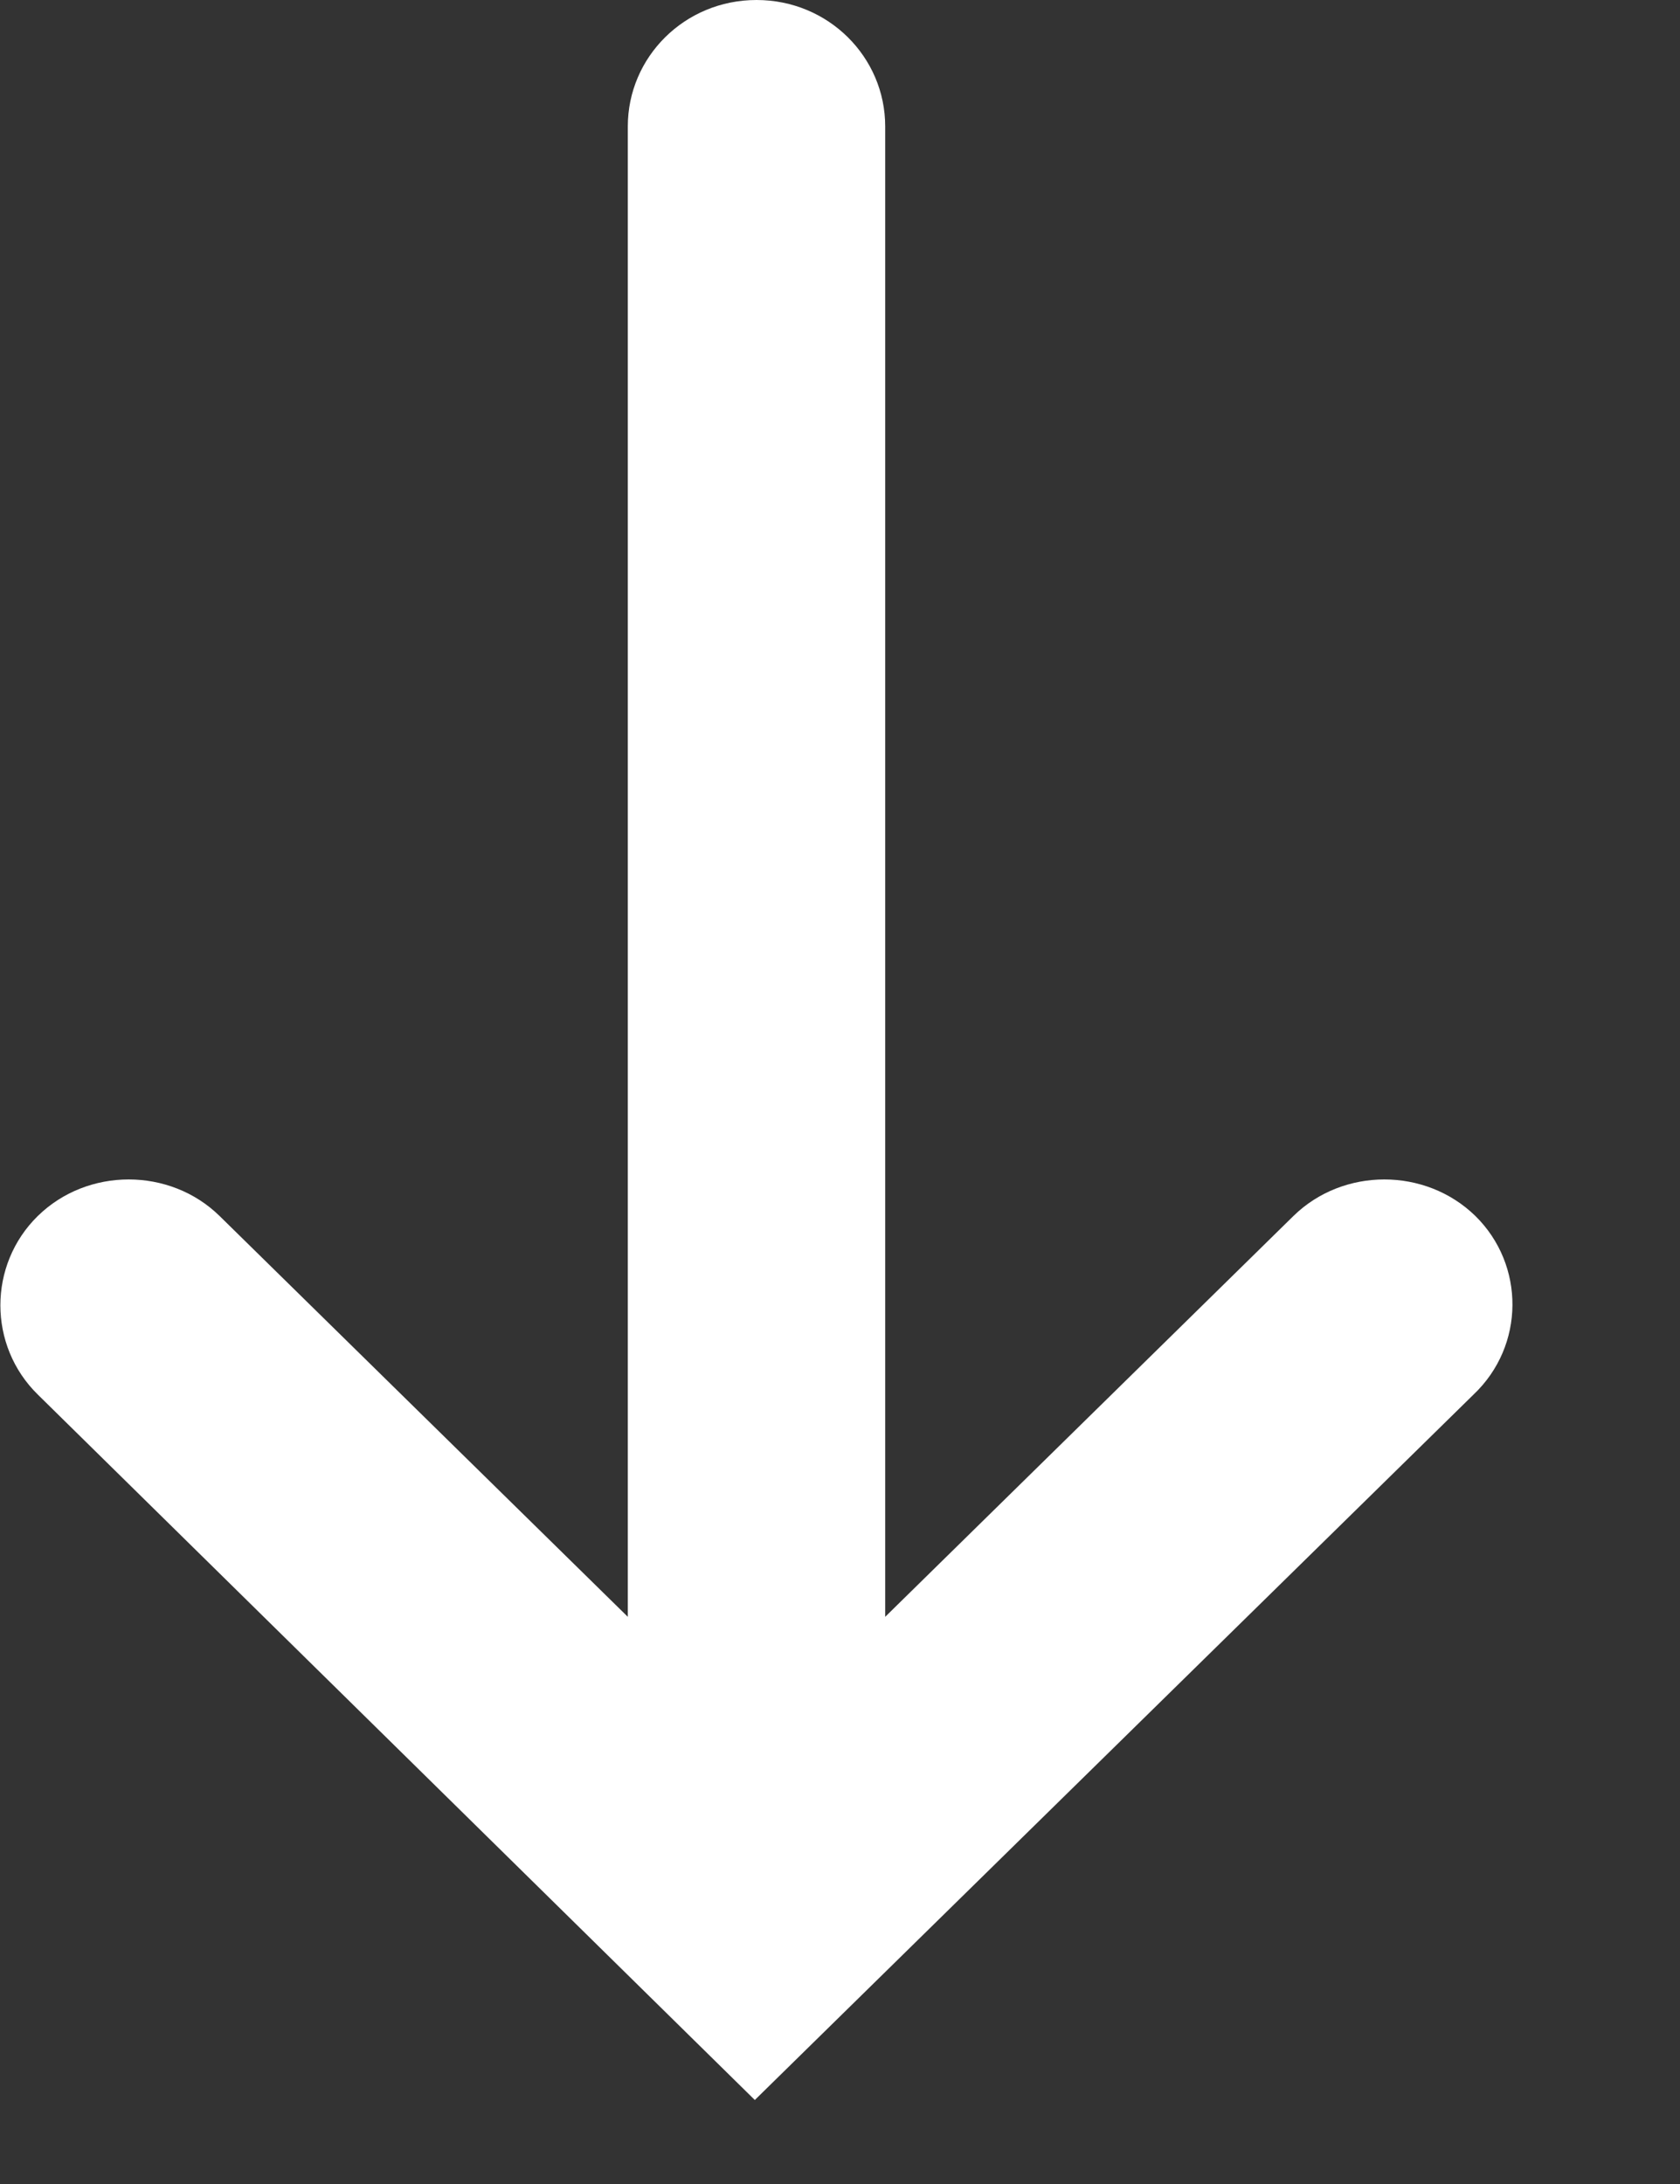 <svg width="10" height="13" viewBox="0 0 10 13" fill="none" xmlns="http://www.w3.org/2000/svg">
<rect x="0" y="0" width="10" height="13" fill="#333333" stroke="none"/>
<path d="M8.771 8.301L4.493 12.5L0.225 8.301C-0.072 8.01 -0.072 7.529 0.225 7.238C0.521 6.948 1.011 6.948 1.307 7.238L3.737 9.624V0.752C3.737 0.341 4.074 0 4.503 0C4.932 0 5.269 0.341 5.269 0.752V9.624L7.699 7.238C7.995 6.948 8.485 6.948 8.782 7.238C9.078 7.529 9.078 8.01 8.771 8.301Z" fill="white"/>
</svg>

